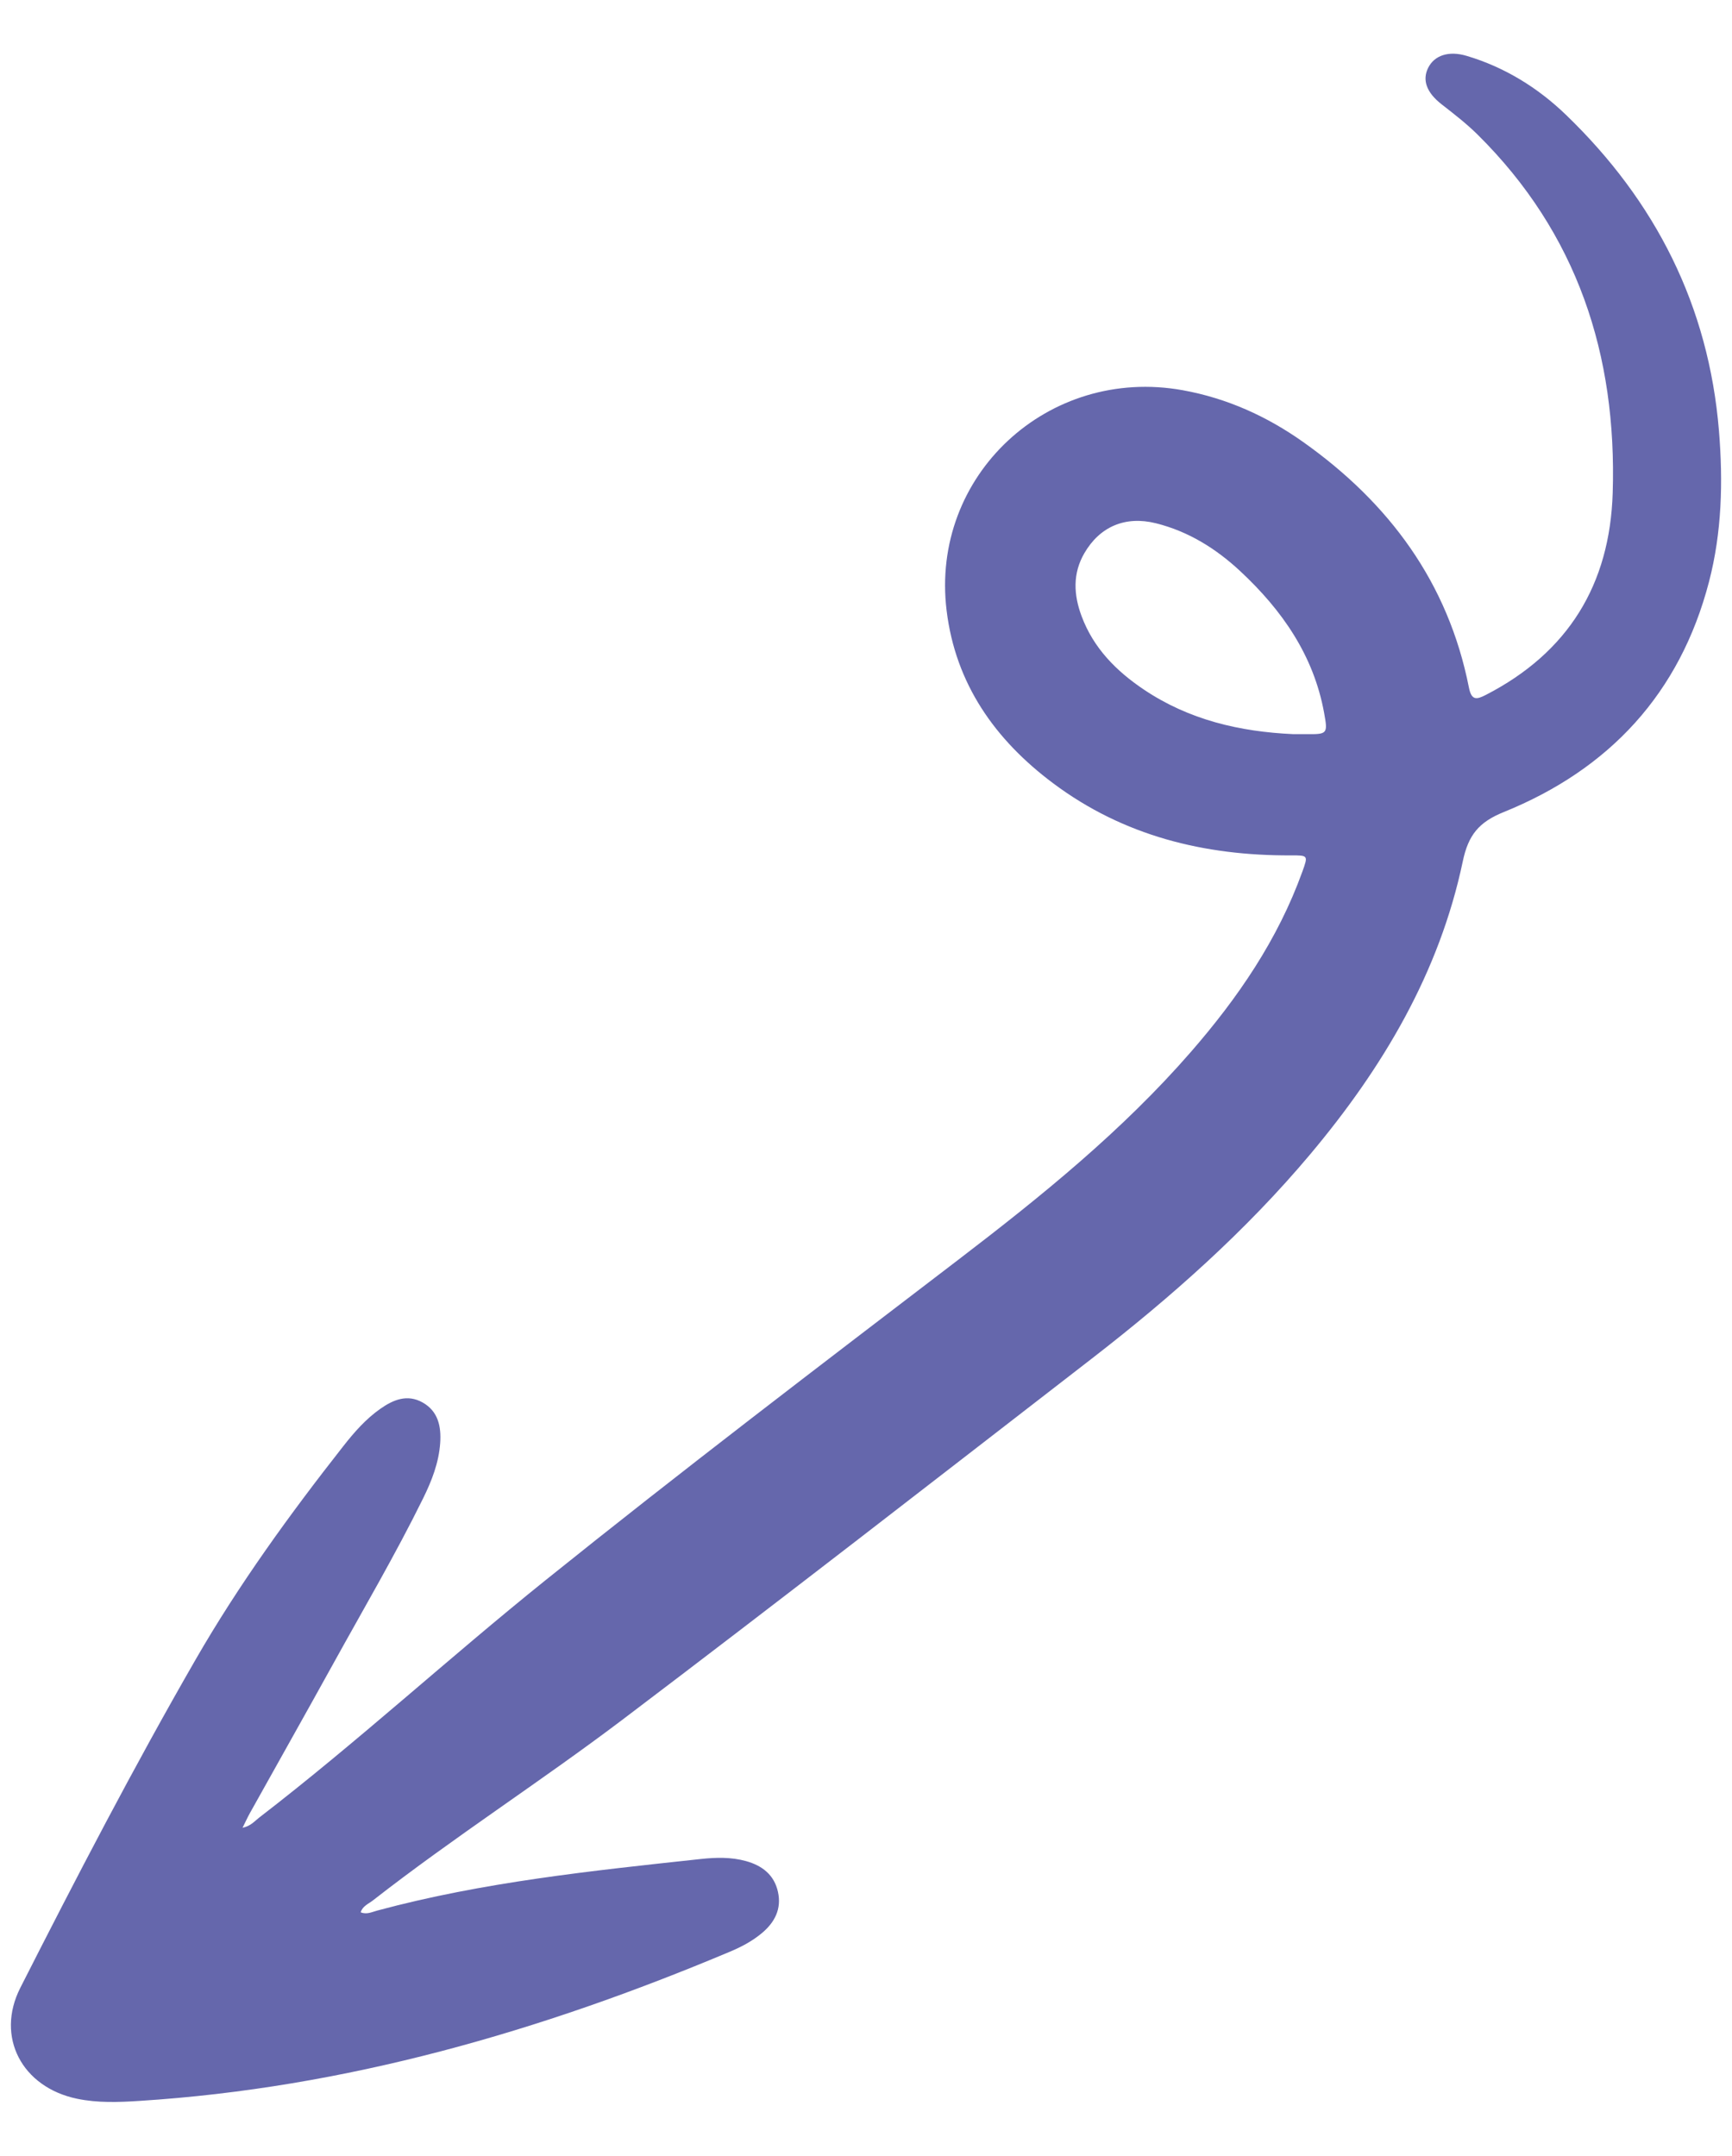 <?xml version="1.0" encoding="utf-8"?>
<!-- Generator: Adobe Illustrator 26.0.3, SVG Export Plug-In . SVG Version: 6.00 Build 0)  -->
<svg version="1.1" id="Слой_1" xmlns="http://www.w3.org/2000/svg" xmlns:xlink="http://www.w3.org/1999/xlink" x="0px" y="0px"
	 viewBox="0 0 595.28 740.91" style="enable-background:new 0 0 595.28 740.91;" xml:space="preserve">
<style type="text/css">
	.st0{fill-rule:evenodd;clip-rule:evenodd;fill:#6567AC;}
</style>
<path class="st0" d="M444.44,252.32c1.46,0,2.93-0.01,4.39,0c7.4,0.08,7.59-0.05,6.26-7.32c-3.6-19.77-14.47-35.32-28.82-48.69
	c-8.31-7.74-17.83-13.69-29-16.47c-10.47-2.61-19.25,1.12-24.56,10.25c-4.1,7.03-3.7,14.35-0.98,21.66
	c4.08,10.98,11.9,18.87,21.42,25.26C408.66,247.42,426.05,251.48,444.44,252.32 M123.96,657.24c2.07,0.87,3.91-0.11,5.67-0.58
	c36.45-9.83,73.85-13.69,111.22-17.73c5.2-0.56,10.42-0.7,15.52,0.71c5.55,1.53,9.72,4.71,11.01,10.58c1.3,5.87-1.11,10.5-5.55,14.2
	c-3.28,2.74-7.03,4.72-10.94,6.36c-65.06,27.37-132.14,46.8-202.99,51.29c-7.16,0.46-14.31,0.73-21.4-0.74
	C7.52,717.39-1.58,700.07,6.98,683.2c19.3-38.01,38.96-75.85,60.24-112.8c14.88-25.84,32.39-49.96,50.8-73.4
	c3.72-4.74,7.7-9.29,12.68-12.79c4.45-3.14,9.3-5.15,14.56-2.18c5.39,3.04,6.42,8.32,6.03,13.94c-0.47,6.77-2.91,13.01-5.87,19.01
	c-9.49,19.29-20.38,37.81-30.76,56.61c-9.52,17.24-19.19,34.38-28.78,51.58c-0.78,1.4-1.44,2.87-2.52,5.03
	c2.83-0.6,4.15-2.29,5.69-3.48c33.8-26.02,65.22-54.92,98.44-81.61c46.67-37.51,94.32-73.79,141.9-110.16
	c28.46-21.76,56.3-44.26,79.94-71.44c16.14-18.56,29.87-38.58,38.28-61.92c2.01-5.59,2.04-5.62-3.92-5.6
	c-29.77,0.13-57.49-6.67-81.67-24.74c-19.97-14.91-33.59-34.15-36.67-59.37c-5.7-46.43,34.9-84.12,81.16-75.76
	c15.16,2.74,28.91,8.95,41.39,17.8c29.54,20.94,49.83,48.3,56.96,84.38c0.9,4.56,2.67,4.16,5.89,2.5
	c28.24-14.56,42.56-37.88,43.53-69.42c1.47-47.4-12.14-89.2-46.47-123.15c-3.84-3.79-8.08-7.06-12.31-10.36
	c-5.21-4.05-6.73-8.34-4.66-12.53c2.12-4.27,6.99-6,13.24-4.14c13.05,3.88,24.47,10.95,34.13,20.26
	c30.79,29.68,49.06,65.64,52.59,108.6c1.43,17.45,1.01,34.87-3.42,51.89c-9.98,38.37-34.26,64.47-70.57,79.16
	c-8.58,3.47-12.16,7.92-14.05,16.91c-8.06,38.32-27.51,71-52.44,100.7c-22.2,26.43-47.88,49.18-75.08,70.23
	c-53.67,41.52-107.24,83.18-161.34,124.13c-28.15,21.29-57.93,40.38-85.78,62.12C126.62,654.36,124.65,655.08,123.96,657.24"/>
</svg>
